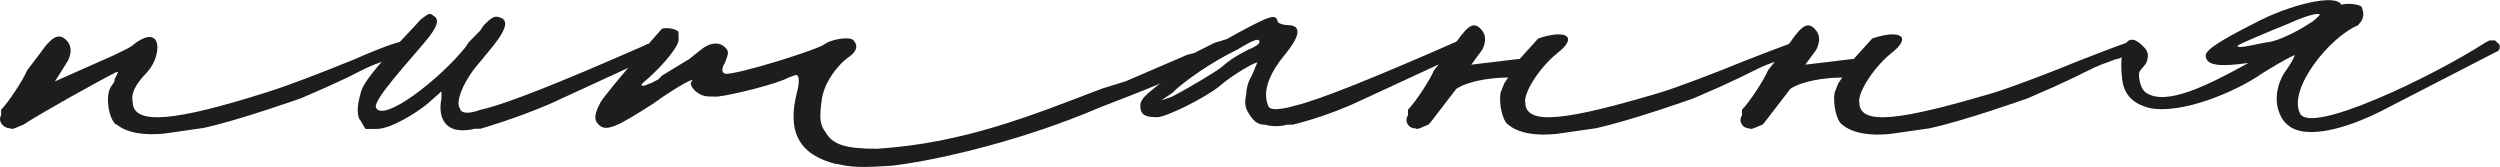 <?xml version="1.0" encoding="UTF-8"?>
<svg xmlns="http://www.w3.org/2000/svg" width="299" height="20" viewBox="0 0 299 20" fill="none">
  <g clip-path="url(#clip0_8_380)">
    <path d="M13.893 14.914C13.006 14.246 12.574 11.553 13.233 10.426L13.688 9.758V9.528L14.12 8.631H13.893C11.664 9.758 4.798 13.579 2.797 14.914C2.137 15.144 1.455 15.581 1.251 15.351C0.364 15.351 -0.296 14.453 0.136 13.786V13.118C1.023 12.221 2.797 9.528 3.251 8.4L4.798 6.375C6.344 4.12 7.231 3.913 8.117 5.017C8.557 5.616 8.557 6.367 8.117 7.273L6.571 9.735L13.665 6.582C14.552 6.122 15.666 5.685 16.098 5.224C19.418 2.762 19.418 6.582 17.644 8.585C16.098 10.15 15.643 11.277 15.871 12.175C15.871 15.098 21.191 14.43 31.855 11.047C34.084 10.38 38.745 8.585 42.065 7.227C46.726 5.201 48.272 4.764 48.727 4.971C50.273 5.639 49.181 6.099 46.726 6.997C44.952 7.664 44.725 7.664 42.951 8.562L41.633 9.229L39.2 10.357L36.085 11.715C36.085 11.715 28.536 14.407 24.329 15.305L19.668 15.972C17.44 16.203 15.234 15.972 13.893 14.845V14.914Z" fill="#1D1D1B"></path>
    <path d="M42.974 14.246C42.52 13.118 42.974 11.784 43.202 10.886C43.861 8.861 48.75 4.143 50.296 2.348C51.183 1.68 51.41 1.45 51.842 1.887C52.729 2.348 52.069 3.452 51.183 4.58C49.182 7.043 44.52 11.991 44.975 12.888C45.862 14.684 52.524 9.528 55.617 5.708L56.071 5.04L57.413 3.682L57.867 3.015C58.982 1.887 59.209 1.887 59.868 2.117C61.642 2.785 58.754 5.708 56.753 8.193C55.207 10.219 54.525 12.244 54.98 12.911C55.207 14.039 57.413 13.142 57.413 13.142C60.528 12.474 67.167 9.781 76.944 5.501L77.399 5.27H77.854L78.309 5.501C78.763 5.731 78.763 6.398 78.081 6.628L75.421 7.986L65.666 12.474C61.46 14.269 57.458 15.397 57.458 15.397H56.799C53.024 16.295 52.365 13.832 52.797 11.807V10.909L52.57 11.139L51.023 12.497C49.909 13.395 46.817 15.42 45.044 15.42H43.702L43.043 14.292L42.974 14.246Z" fill="#1D1D1B"></path>
    <path d="M100.023 19.632C95.589 18.504 94.043 15.811 95.362 10.863C95.589 9.965 95.589 9.068 95.362 9.068C95.362 8.838 94.907 9.068 94.248 9.298C93.133 9.965 87.813 11.323 85.812 11.553C84.266 11.553 84.038 11.553 83.152 10.886C82.697 10.426 82.492 9.989 82.697 9.758C83.356 9.091 81.151 10.219 78.036 12.451C73.829 15.144 72.488 15.811 71.601 14.914C70.942 14.246 71.146 13.556 71.828 12.221C72.488 11.093 78.718 3.913 79.15 3.452C79.605 3.222 81.151 3.452 81.151 3.913V4.58C81.378 5.247 79.605 7.503 77.604 9.298C77.376 9.528 76.717 9.965 76.717 10.196C76.944 10.426 77.604 9.965 77.831 9.965L78.718 9.505L79.173 9.045L82.492 7.02L83.606 6.122C84.925 4.994 86.039 4.994 86.722 5.662C87.176 6.122 87.176 6.329 86.722 7.457C86.282 8.209 86.282 8.661 86.722 8.815C87.836 9.045 98.045 5.892 98.704 5.224C99.364 4.764 101.365 4.327 102.024 4.764C102.683 5.432 102.479 6.122 101.569 6.789C100.228 7.687 98.454 9.942 98.249 12.175C98.022 13.97 98.022 14.868 98.704 15.765C99.591 17.33 101.137 17.791 104.912 17.791C115.348 17.123 123.556 13.74 131.765 10.61L134.652 9.712L141.974 6.559L142.861 6.329L145.089 5.201C145.544 4.971 145.976 4.971 146.431 4.741H147.09C147.317 4.971 147.749 5.201 147.545 5.639C147.317 6.099 146.885 6.099 146.431 6.306L145.771 6.766C138.222 10.357 137.335 10.587 131.56 12.842C122.692 16.663 112.483 19.125 106.708 19.816C103.388 20.046 101.819 20.046 100.046 19.586L100.023 19.632Z" fill="#1D1D1B"></path>
    <path d="M149.5 13.786C148.841 12.888 148.841 12.221 149.045 11.323C149.045 10.656 149.273 9.758 149.705 9.068L150.364 7.503C150.364 7.273 147.476 8.861 145.703 10.426C143.929 11.784 139.495 14.016 138.381 14.016C137.04 14.016 136.38 13.786 136.38 12.658C136.38 11.991 136.835 11.53 137.927 10.633C140.587 8.377 144.816 5.685 148.136 3.89C151.91 1.864 152.57 1.634 152.797 2.532C152.797 2.762 153.456 2.992 153.911 2.992C156.571 2.992 154.366 5.685 153.456 6.812C152.342 8.17 150.796 10.633 151.683 12.658C151.91 13.556 154.798 12.658 154.798 12.658C157.686 11.991 164.348 9.298 174.102 5.017L174.557 4.787H175.216L175.444 5.017C175.898 5.247 175.898 5.915 175.444 6.145L162.802 11.991C158.572 14.016 154.593 14.914 154.593 14.914H153.934C153.047 15.144 152.16 15.144 151.274 14.914C150.387 14.914 149.932 14.453 149.5 13.786ZM140.178 11.553C141.951 10.656 145.726 8.4 146.18 7.963C146.635 7.526 147.522 6.835 149.295 5.938C149.955 5.708 150.637 5.27 150.637 5.04C150.637 4.58 150.182 4.58 147.977 5.938C145.089 7.296 141.542 9.758 140.2 11.116L138.882 12.014L140.2 11.553H140.178Z" fill="#1D1D1B"></path>
    <path d="M213.211 7.043C211.438 7.71 211.21 7.71 209.437 8.608L208.095 9.275L205.662 10.403L202.547 11.761C202.547 11.761 194.998 14.453 190.792 15.351L186.131 16.018C183.902 16.248 181.697 16.018 180.355 14.891C179.696 14.43 179.241 12.428 179.468 11.07L179.923 9.942L180.378 9.275C178.15 9.275 175.489 9.735 174.171 10.633L171.055 14.684L170.828 14.914C170.169 15.144 169.487 15.581 169.282 15.351C168.395 15.351 167.94 14.453 168.395 13.786V13.118C169.282 12.221 171.055 9.528 171.51 8.4L174.171 5.04C175.717 2.785 176.399 2.578 177.286 3.682C177.725 4.281 177.725 5.033 177.286 5.938L175.967 7.733L181.515 7.066H181.742L183.97 4.603C187.29 3.475 188.859 4.373 186.199 6.398C183.766 8.423 182.197 11.346 182.424 12.244C182.424 15.167 187.745 14.269 198.409 11.116C200.637 10.449 205.298 8.654 208.618 7.296C213.279 5.501 214.825 4.833 215.28 5.04C216.826 5.708 215.735 6.168 213.279 7.066L213.211 7.043Z" fill="#1D1D1B"></path>
    <path d="M253.161 7.043C251.387 7.71 251.16 7.71 249.386 8.608L248.045 9.275L245.612 10.403L242.497 11.761C242.497 11.761 234.948 14.453 230.741 15.351L226.08 16.018C223.852 16.248 221.646 16.018 220.305 14.891C219.645 14.43 219.191 12.428 219.418 11.07L219.873 9.942L220.328 9.275C218.099 9.275 215.439 9.735 214.12 10.633L211.005 14.684L210.778 14.914C210.118 15.144 209.436 15.581 209.232 15.351C208.345 15.351 207.89 14.453 208.345 13.786V13.118C209.232 12.221 211.005 9.528 211.46 8.4L214.12 5.04C215.666 2.785 216.349 2.578 217.235 3.682C217.675 4.281 217.675 5.033 217.235 5.938L215.916 7.733L221.464 7.066H221.692L223.92 4.603C227.24 3.475 228.809 4.373 226.148 6.398C223.716 8.423 222.147 11.346 222.374 12.244C222.374 15.167 227.695 14.269 238.359 11.116C240.587 10.449 245.248 8.654 248.568 7.296C253.229 5.501 254.775 4.833 255.23 5.04C256.776 5.708 255.685 6.168 253.229 7.066L253.161 7.043Z" fill="#1D1D1B"></path>
    <path d="M298.659 6.145L285.562 12.888C281.355 15.144 275.807 16.939 273.579 14.914C272.465 14.016 271.578 11.553 273.124 8.838C273.579 8.17 274.239 7.273 274.466 6.582C273.352 7.043 271.578 8.147 270.464 8.838C267.576 10.863 260.914 13.786 256.935 12.888C255.389 12.451 254.048 11.53 253.82 9.528C253.365 5.938 254.275 3.452 256.253 5.478C256.708 5.915 257.14 6.375 256.708 7.503C256.48 7.94 255.821 8.4 255.821 8.861C255.821 9.989 256.276 10.886 256.708 11.116C259.141 12.681 264.029 10.219 268.918 7.526C265.803 7.963 263.802 7.963 263.802 6.628C263.802 5.961 265.576 4.833 269.577 2.808C273.784 0.552 279.332 -0.783 280.014 0.552C281.128 0.322 282.015 0.552 282.447 0.783C282.674 1.45 282.902 2.14 281.992 3.038C278.672 4.396 273.556 10.679 275.103 13.602C276.421 16.064 290.632 9.344 297.295 5.063L297.749 4.833H298.409L298.636 5.063C299.091 5.293 299.091 5.961 298.636 6.191L298.659 6.145ZM271.351 5.04C272.692 4.81 274.898 3.682 276.239 2.785C276.694 2.555 277.126 2.117 277.354 1.887C277.808 1.427 276.239 1.657 273.807 2.785C271.578 3.682 267.804 5.247 267.599 5.478C267.599 5.915 269.827 5.247 271.374 5.017L271.351 5.04Z" fill="#1D1D1B"></path>
  </g>
  <defs>
    <clipPath id="clip0_8_380">
      <rect width="299" height="20" fill="white"></rect>
    </clipPath>
  </defs>
</svg>
